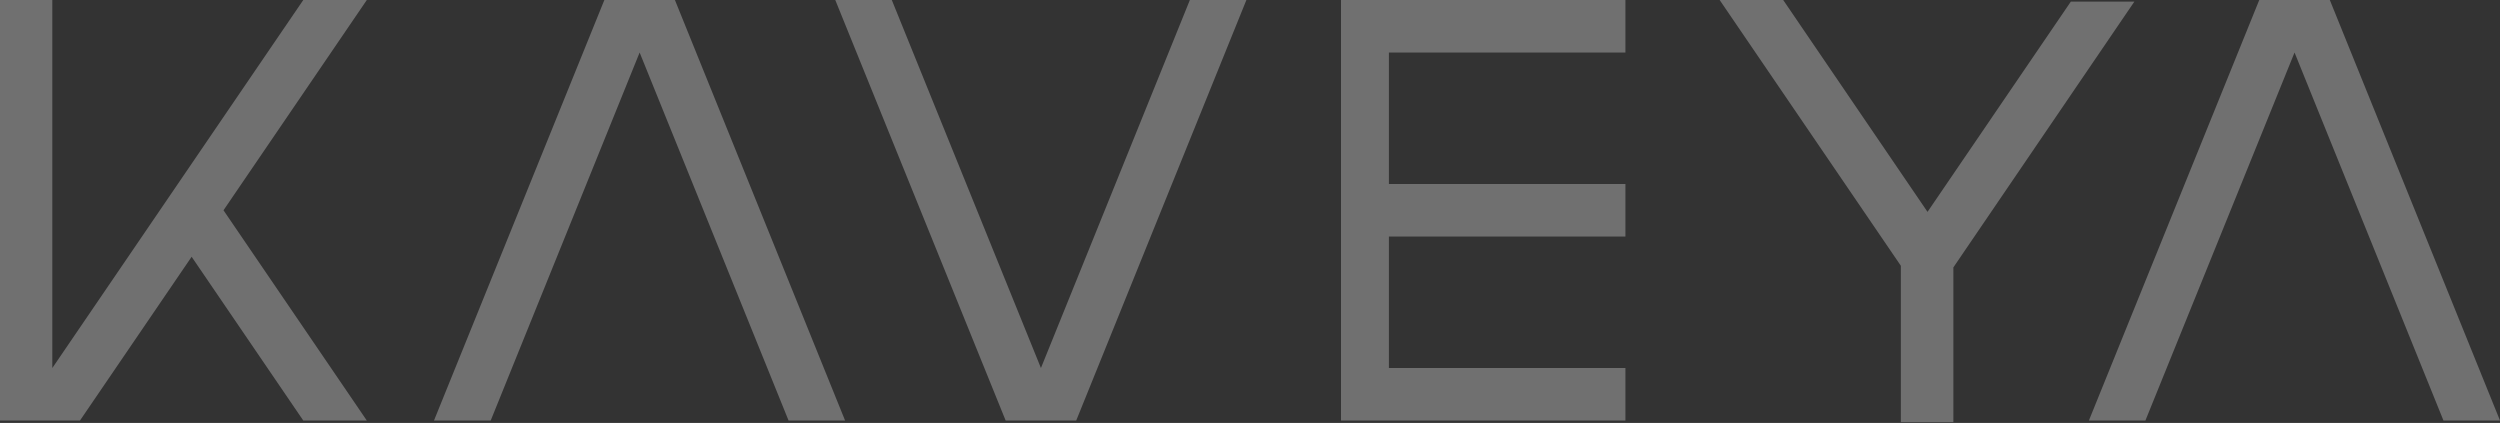 <?xml version="1.0" encoding="UTF-8"?>
<svg xmlns="http://www.w3.org/2000/svg" width="928" height="157" viewBox="0 0 928 157" fill="none">
  <rect x="0" y="0" width="928" height="157" fill="#333333" stroke="none"/>
  <g opacity="0.3">
    <path fill-rule="evenodd" clip-rule="evenodd" d="M71.133 95.315L29.688 156.105H6.176H0V0H19.42V136.611L112.577 0H136.164L82.963 78.053L136.164 156.105H112.577L71.133 95.315ZM237.432 19.494L182.148 156.105H161.091L224.337 0H250.528L313.699 156.105H292.716L237.432 19.494ZM851.733 19.494L796.374 156.105H775.392L838.637 0H864.828L928 156.105H907.017L851.733 19.494ZM310.053 0L373.298 156.105H399.49L462.661 0H441.678L386.394 136.611L331.035 0H310.053ZM603.363 19.494V0H515.563H497.78V19.494V68.305V87.8V136.611V156.105H515.563H603.363V136.611H515.563V87.8H603.363V68.305H515.563V19.494H603.363ZM768.695 0.595H792.282L725.093 99.258V156.7H705.599V98.663L638.335 0H661.922L715.495 78.648L768.695 0.595Z" fill="white"></path>
  </g>
</svg>
